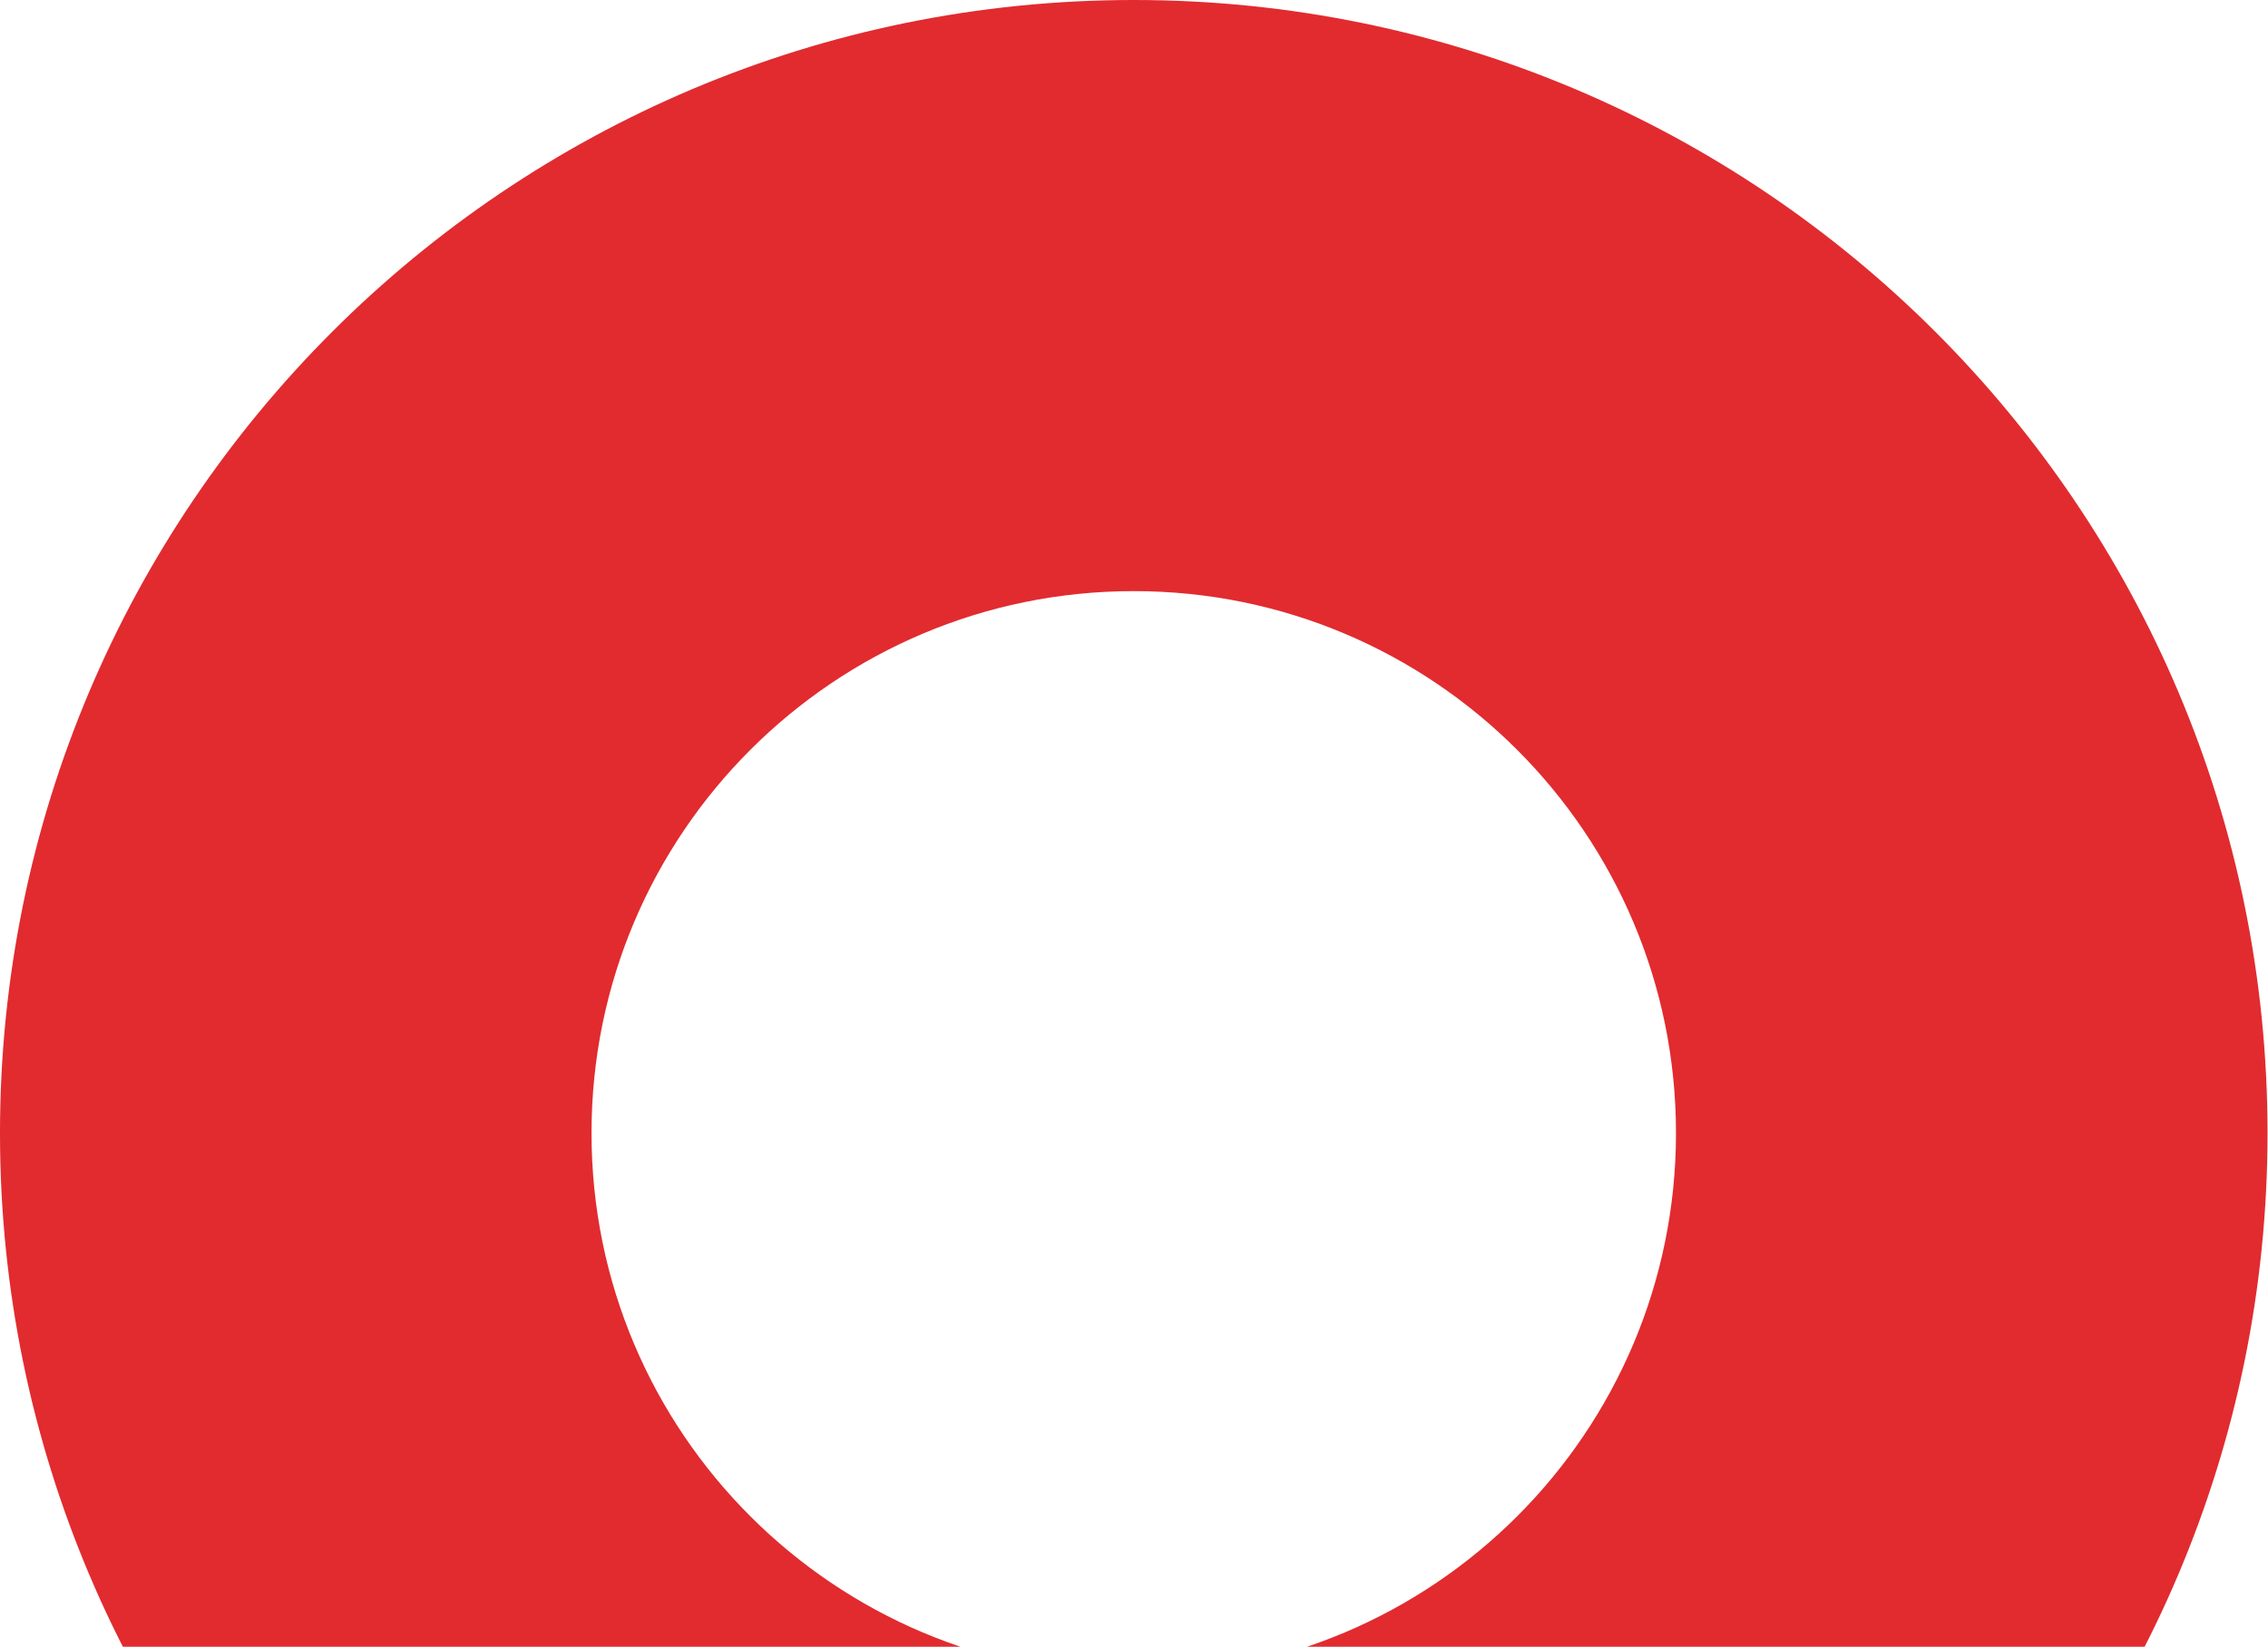 <svg width="369" height="268" viewBox="0 0 369 268" fill="none" xmlns="http://www.w3.org/2000/svg">
<path fill-rule="evenodd" clip-rule="evenodd" d="M-0.001 184.417C-0.001 286.268 82.585 368.835 184.46 368.835C286.336 368.835 368.922 286.268 368.922 184.417C368.922 82.567 286.336 0 184.46 0C82.585 0 -0.001 82.567 -0.001 184.417ZM96.238 184.402C96.238 233.113 135.736 272.601 184.459 272.601C233.182 272.601 272.68 233.113 272.68 184.402C272.68 135.69 233.182 96.202 184.459 96.202C135.736 96.202 96.238 135.69 96.238 184.402Z" fill="#E12B2F"/>
</svg>
